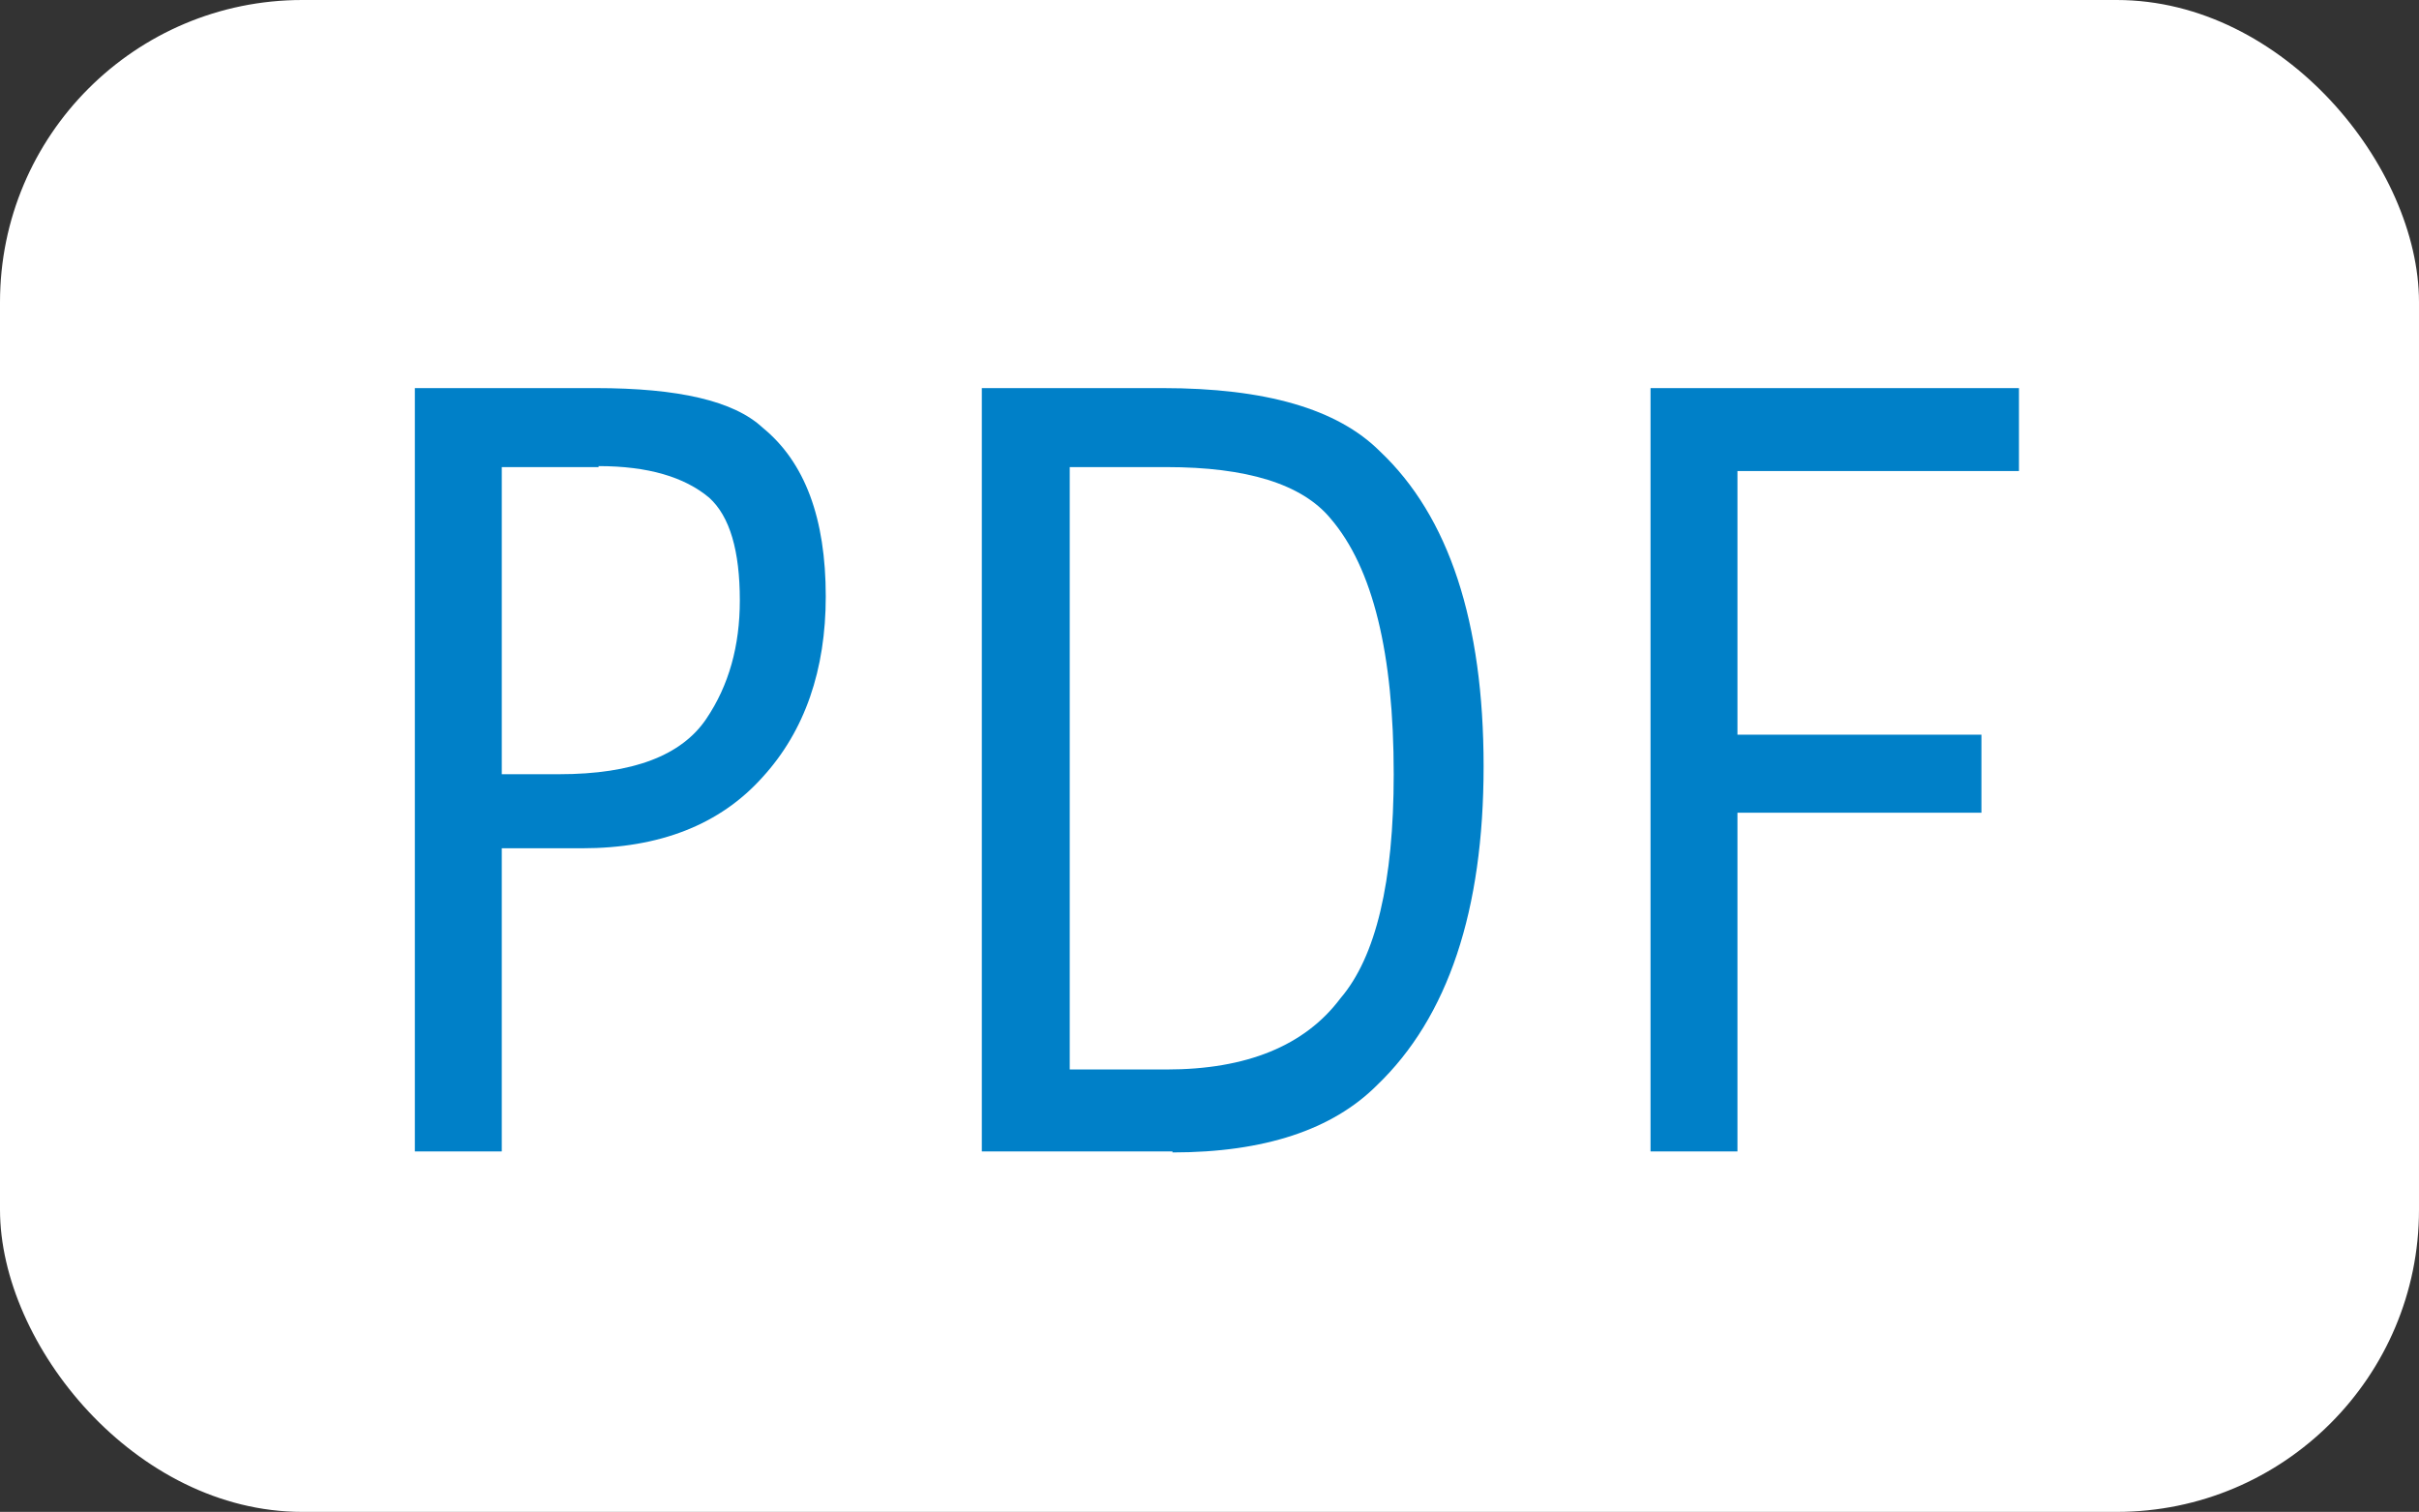 <?xml version="1.0" encoding="UTF-8"?><svg id="_レイヤー_2" xmlns="http://www.w3.org/2000/svg" viewBox="0 0 24.49 15.31"><rect x="0" y="0" width="24.49" height="15.31" fill="#333333" stroke="none"/><g id="PC"><rect width="24.49" height="15.31" rx="3.06" ry="3.06" fill="#fff"/><path d="M5.89,8.59h-.81v3.07h-.88V3.93h1.83c.84,0,1.4.13,1.69.4.43.35.64.92.64,1.71,0,.74-.21,1.36-.64,1.83-.43.48-1.04.72-1.83.72ZM6.06,4.73h-.98v3.11h.58c.75,0,1.24-.19,1.49-.56.23-.34.34-.74.34-1.2,0-.5-.1-.85-.31-1.04-.25-.21-.62-.32-1.12-.32Z" fill="#0080c8"/><path d="M11.87,11.66h-1.93V3.93h1.83c1.04,0,1.77.21,2.2.64.7.66,1.05,1.73,1.05,3.19s-.36,2.54-1.08,3.23c-.45.45-1.14.68-2.07.68ZM11.81,4.73h-.98v6.1h.98c.81,0,1.4-.24,1.76-.72.36-.42.54-1.18.54-2.27,0-1.22-.21-2.09-.64-2.59-.29-.35-.85-.52-1.66-.52Z" fill="#0080c8"/><path d="M20.06,8.23h-2.47v3.43h-.88V3.93h3.73v.84h-2.85v2.67h2.47v.8Z" fill="#0080c8"/></g></svg>